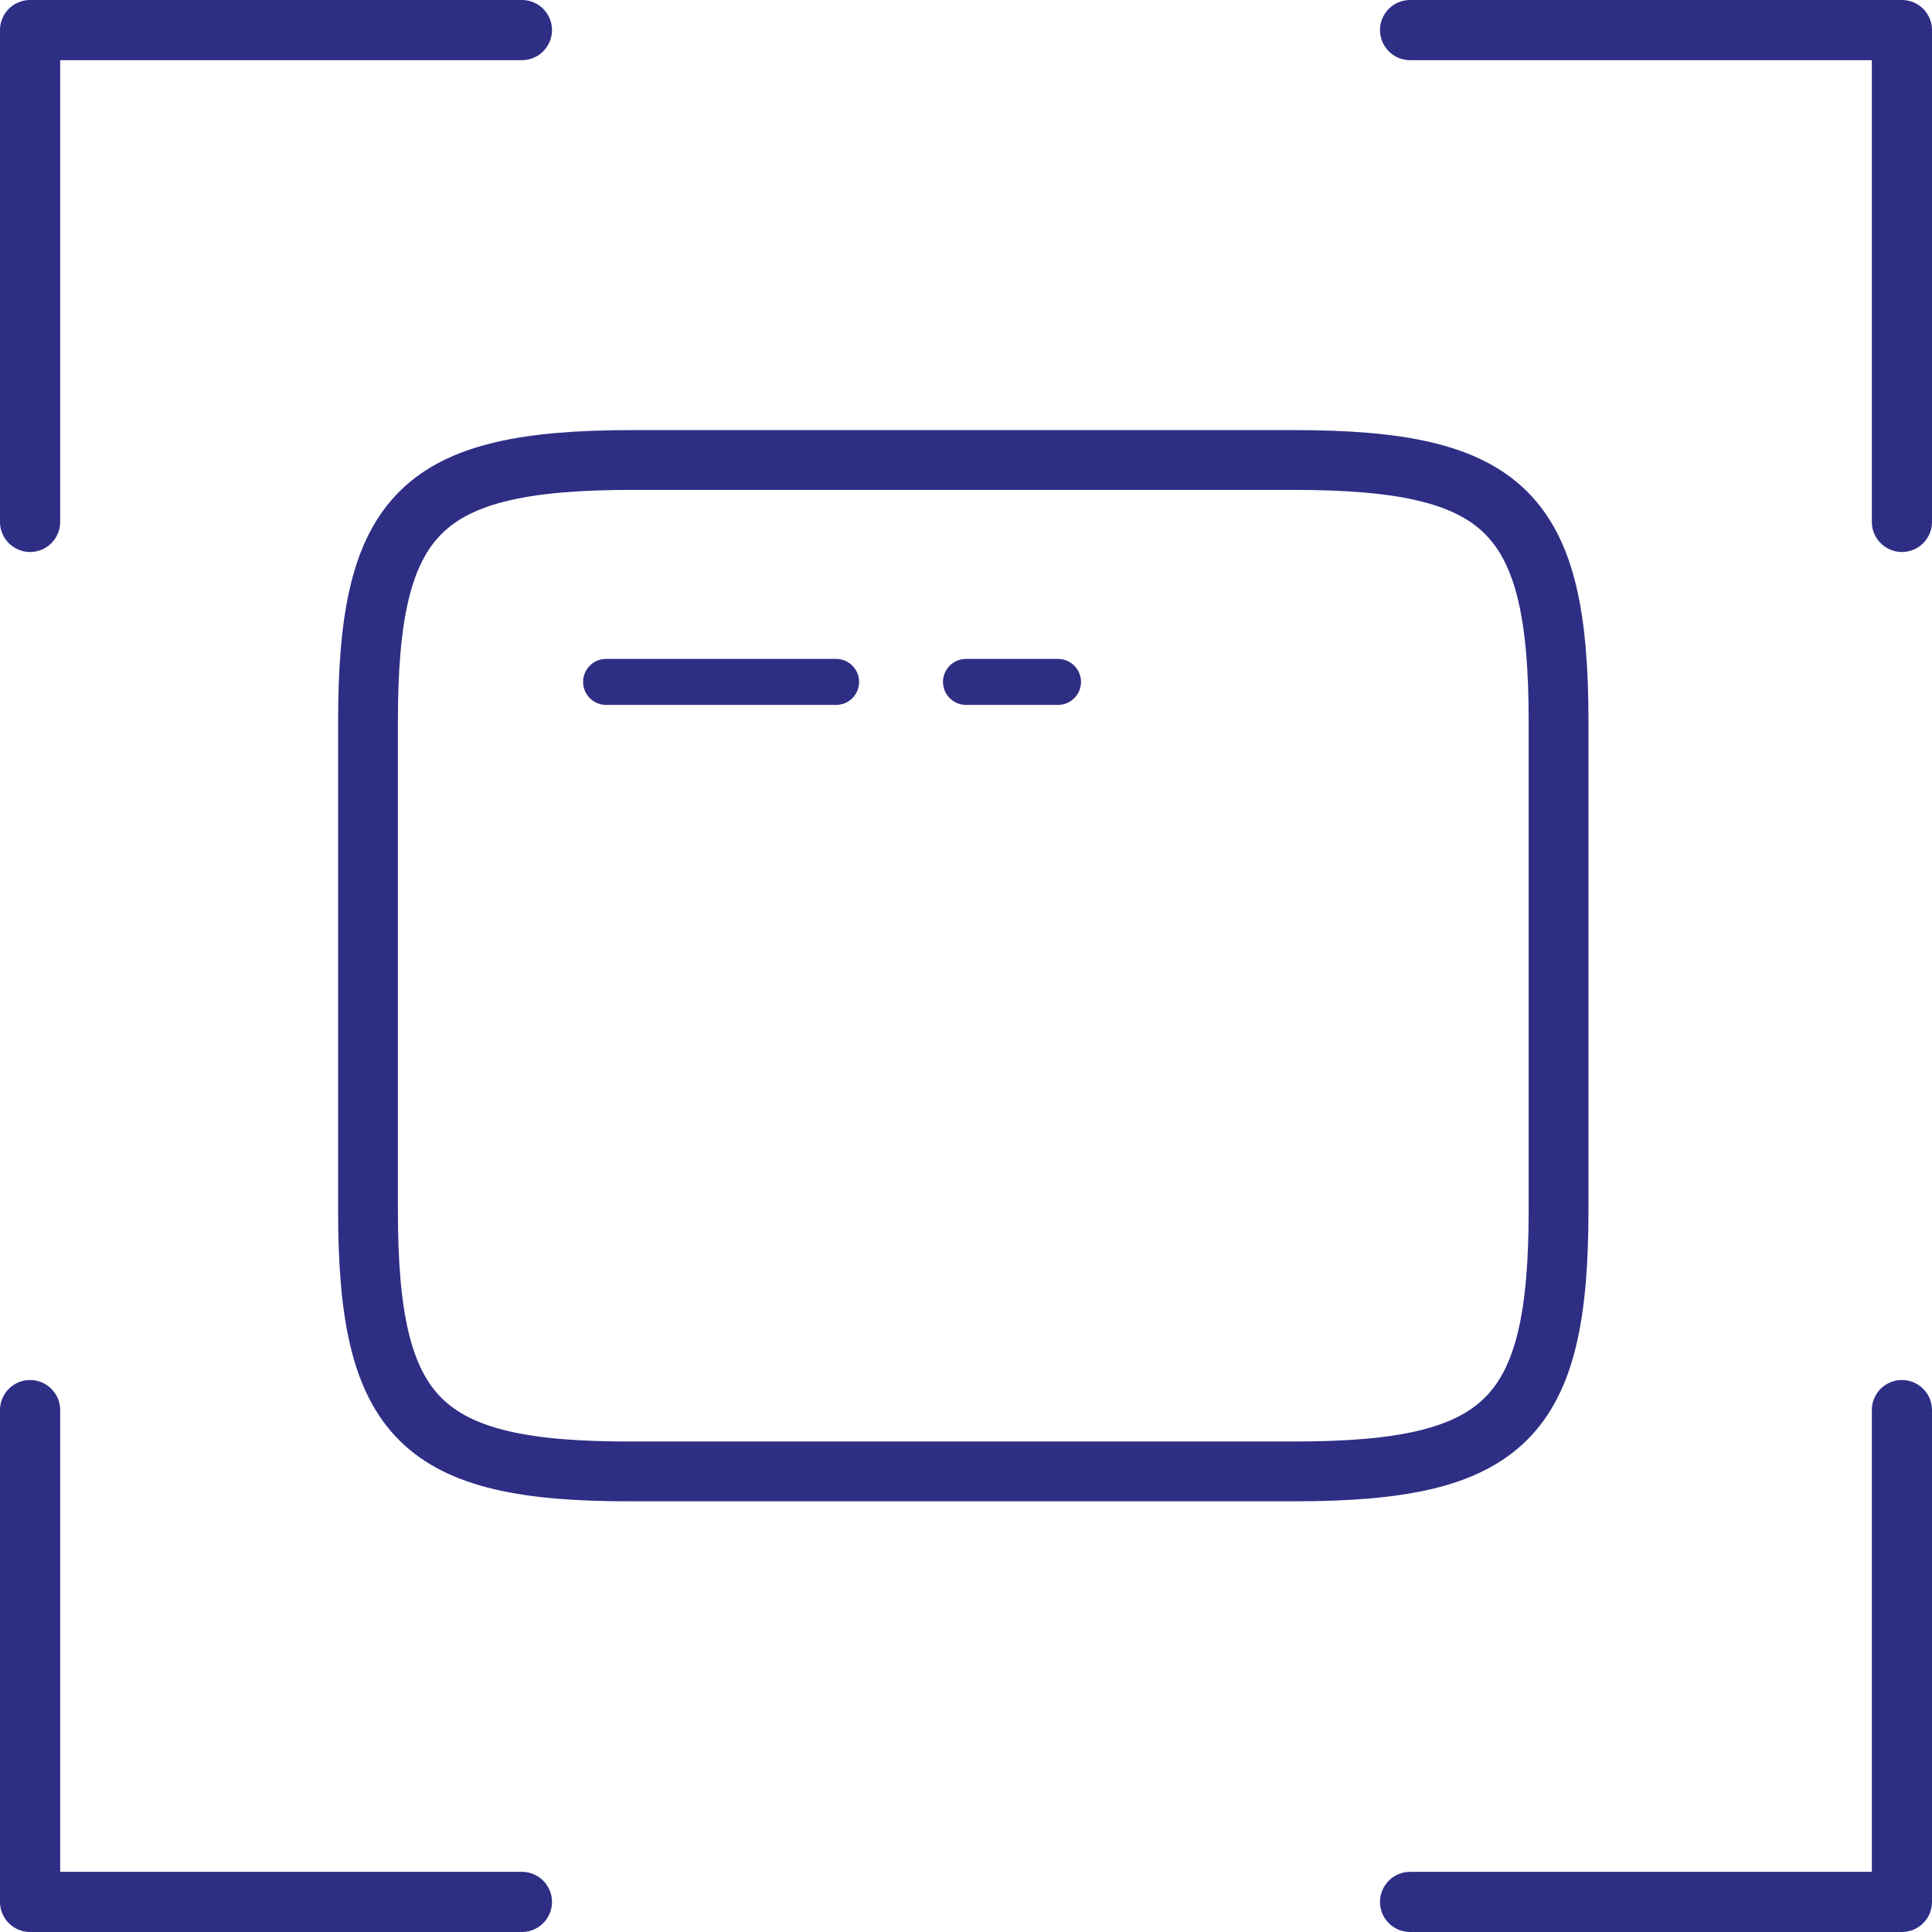 <?xml version="1.0" encoding="UTF-8"?>
<svg width="42px" height="42px" viewBox="0 0 42 42" version="1.1" xmlns="http://www.w3.org/2000/svg" xmlns:xlink="http://www.w3.org/1999/xlink">
    <title>icon-scan-card</title>
    <g id="All-icons" stroke="none" stroke-width="1" fill="none" fill-rule="evenodd">
        <g id="Motor-OLS-v3" transform="translate(-225, -604)">
            <g id="icon-scan-card" transform="translate(225, 604)">
                <g id="icon-credit-card-copy" transform="translate(8, 10)" stroke="#2E2E85" stroke-dasharray="0,0" stroke-linecap="round" stroke-linejoin="round">
                    <line x1="5.176" y1="4.824" x2="10.176" y2="4.824" id="Vector"></line>
                    <line x1="13" y1="4.824" x2="15" y2="4.824" id="Vector"></line>
                    <path d="M20.124,-2.29881473e-15 C24.731,-2.29881473e-15 25.882,1.139 25.882,5.681 L25.882,16.306 C25.882,20.848 24.731,21.987 20.136,21.987 L5.746,21.987 C1.152,22 0,20.861 0,16.319 L0,5.681 C0,1.139 1.152,-2.29881473e-15 5.746,-2.29881473e-15 L20.124,-2.29881473e-15 Z" id="Vector" stroke-width="1.3" fill-rule="nonzero"></path>
                </g>
                <path d="M0.654,12 C0.293,12 0,11.707 0,11.346 L0,0.654 C0,0.293 0.293,0 0.654,0 L11.346,0 C11.707,0 12,0.293 12,0.654 C12,1.014 11.707,1.308 11.346,1.308 L1.308,1.308 L1.308,11.346 C1.308,11.707 1.015,12 0.654,12 Z M41.346,42 L30.654,42 C30.293,42 30,41.707 30,41.346 C30,40.986 30.293,40.692 30.654,40.692 L40.692,40.692 L40.692,30.654 C40.692,30.293 40.985,30 41.346,30 C41.707,30 42,30.293 42,30.654 L42,41.346 C42,41.707 41.707,42 41.346,42 L41.346,42 Z M41.346,12 C40.986,12 40.692,11.707 40.692,11.346 L40.692,1.308 L30.654,1.308 C30.293,1.308 30,1.015 30,0.654 C30,0.293 30.293,0 30.654,0 L41.346,0 C41.707,0 42,0.293 42,0.654 L42,11.346 C42,11.707 41.707,12 41.346,12 L41.346,12 Z M11.346,42 L0.654,42 C0.293,42 0,41.707 0,41.346 L0,30.654 C0,30.293 0.293,30 0.654,30 C1.014,30 1.308,30.293 1.308,30.654 L1.308,40.692 L11.346,40.692 C11.707,40.692 12,40.985 12,41.346 C12,41.707 11.707,42 11.346,42 L11.346,42 Z" id="Shape" fill="#2E2E85" fill-rule="nonzero"></path>
            </g>
        </g>
    </g>
</svg>